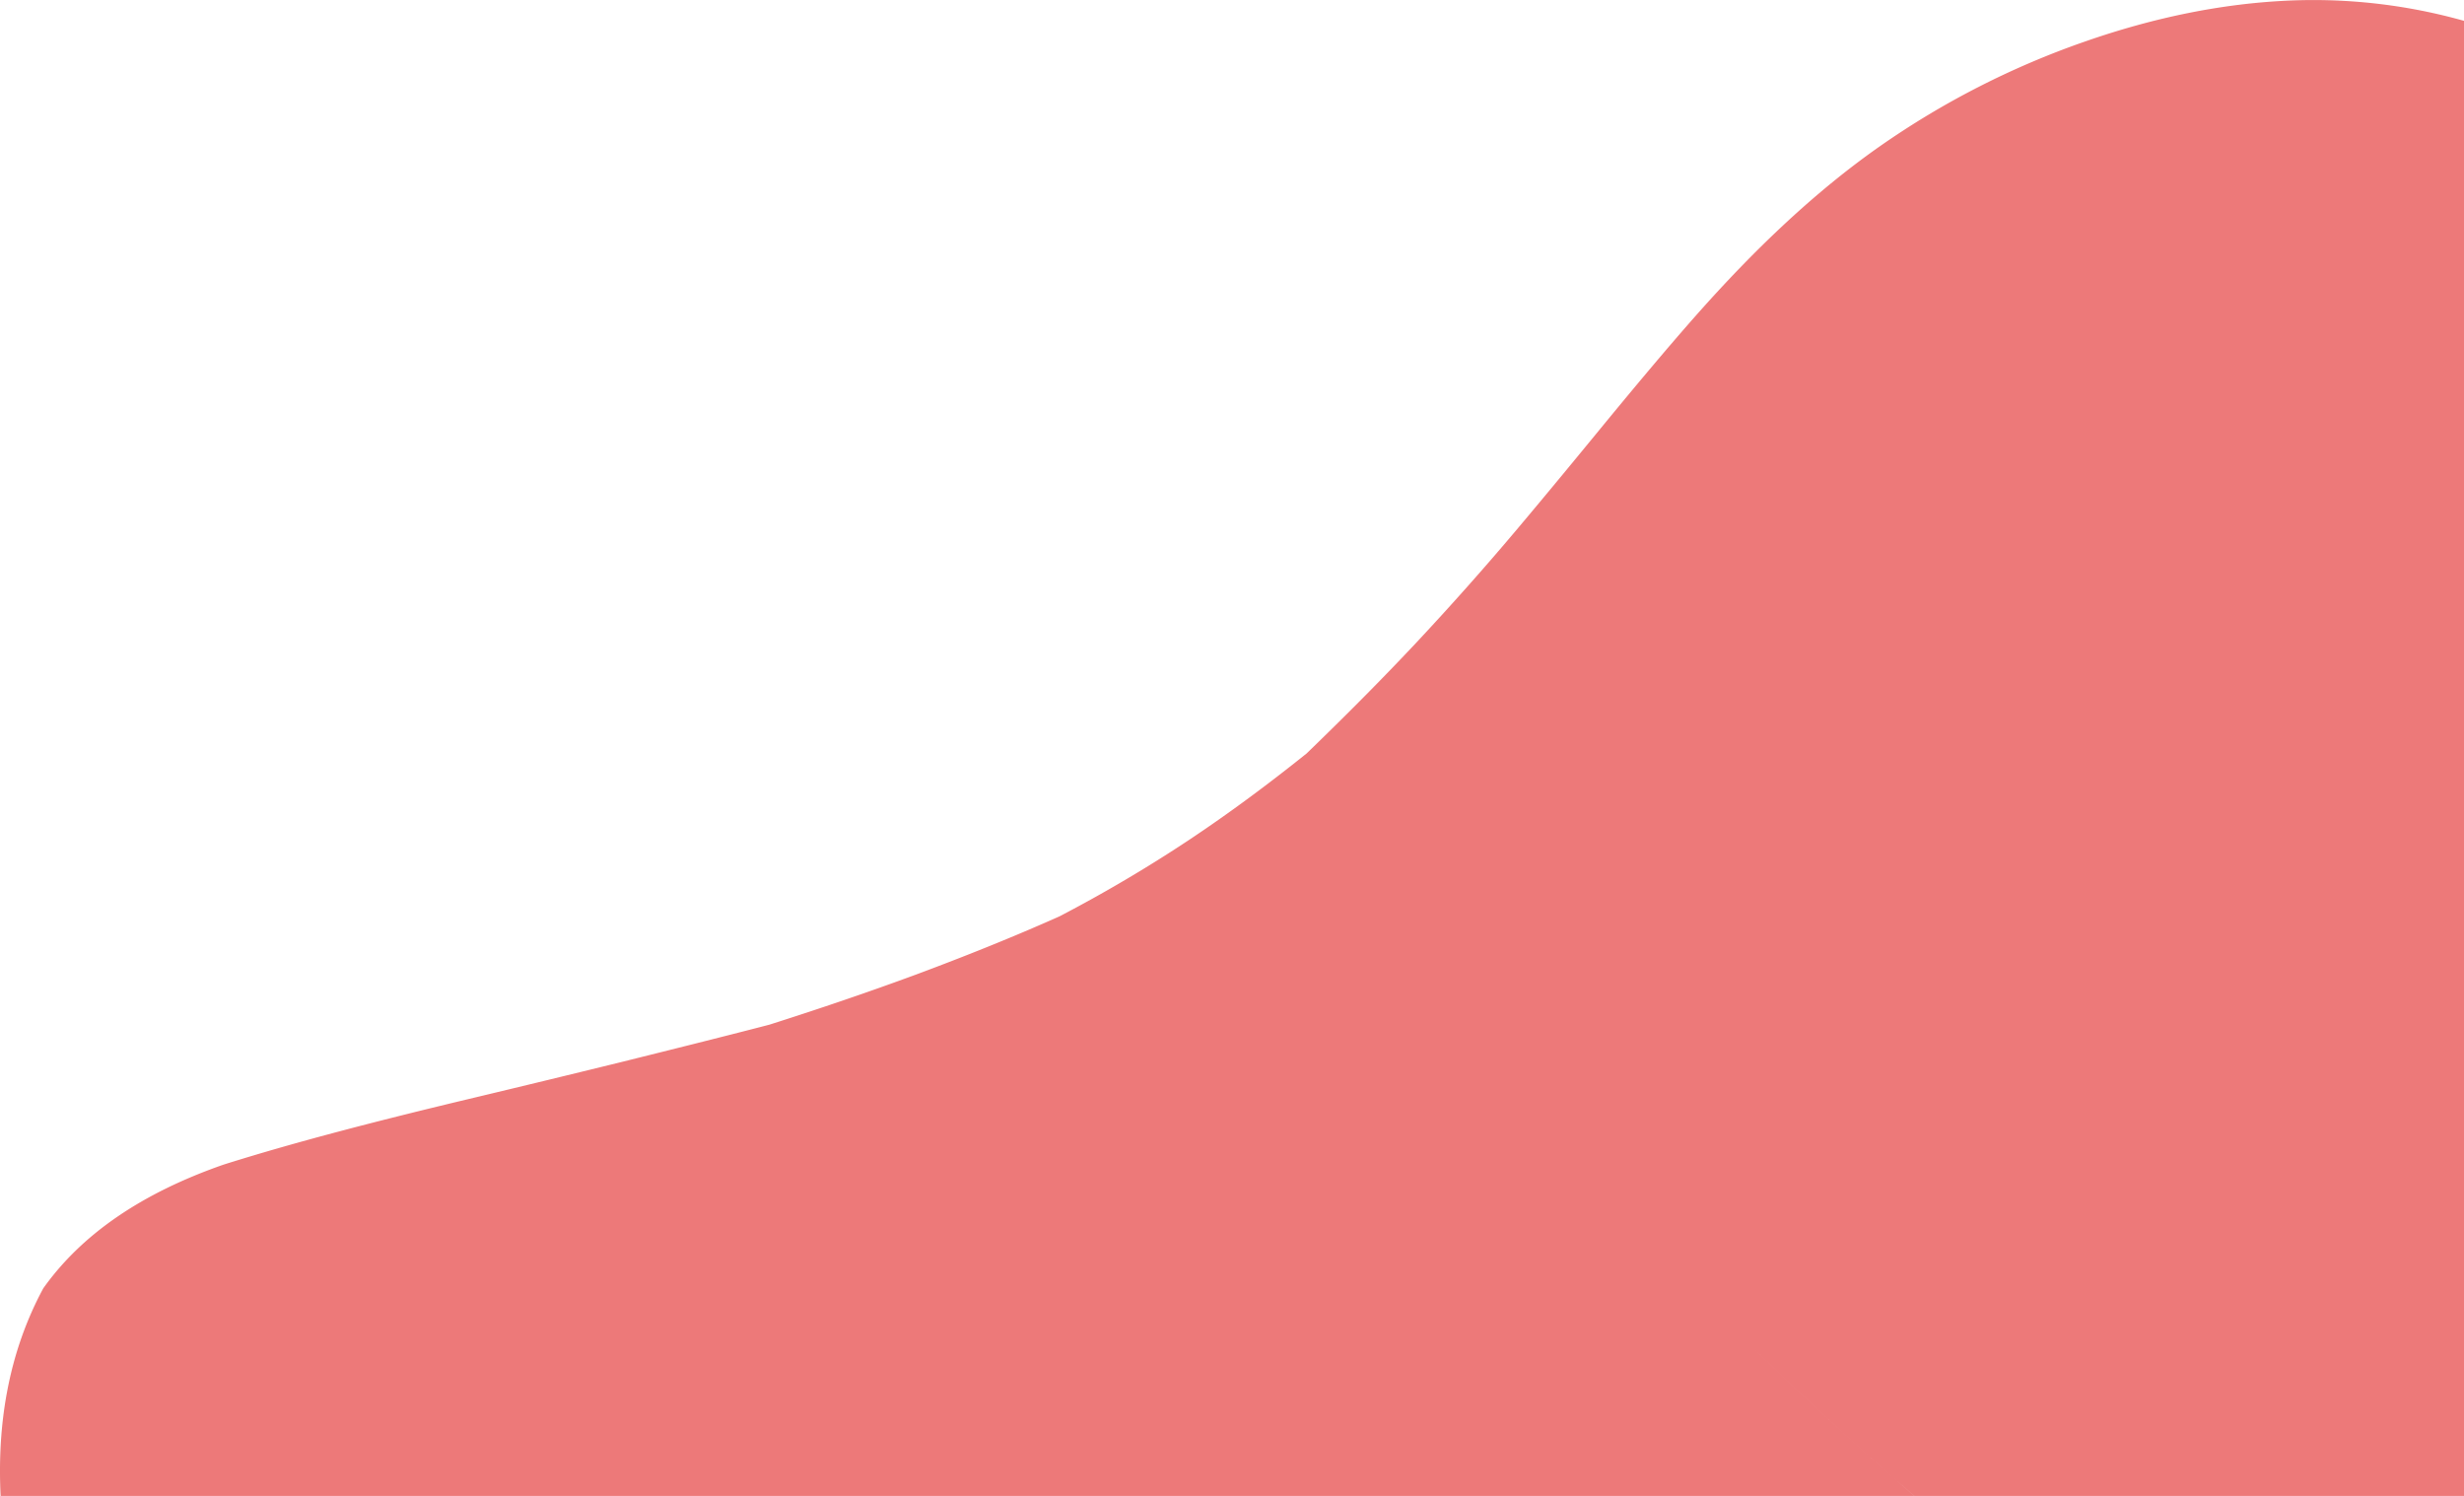 <svg xmlns="http://www.w3.org/2000/svg" width="694.625" height="421.75" viewBox="0 0 1389.25 843.5"><path d="M218.94 1191.4c91.21 85 202.13 151.9 305.05 195.1 205.06 86.1 440.45 107.3 654.96 44.3 145.34-42.7 277.23-124.8 377.48-238.6 170.13-193.1 197.49-463 154.77-708.9-18.59-107.1-53.43-217.9-117.38-307-111.78-155.7-310.11-212.9-479.28-112.4-88.92 52.8-158.42 132.2-225.62 210.8s-135.11 159-222.16 214.9C522.47 582.1 343.5 596.8 179.58 647 117.22 666.1 55.3 694.4 33.71 761c-11.28 34.9-10.86 72.6-4.96 108.7 20.09 123 94.24 232.4 190.19 321.7zm0 0c91.21 85 202.13 151.9 305.05 195.1 205.06 86.1 440.45 107.3 654.96 44.3 145.34-42.7 277.23-124.8 377.48-238.6 170.13-193.1 197.49-463 154.77-708.9-18.59-107.1-53.43-217.9-117.38-307-111.78-155.7-310.11-212.9-479.28-112.4-88.92 52.8-158.42 132.2-225.62 210.8s-135.11 159-222.16 214.9C522.47 582.1 343.5 596.8 179.58 647 117.22 666.1 55.3 694.4 33.71 761c-11.28 34.9-10.86 72.6-4.96 108.7 20.09 123 94.24 232.4 190.19 321.7zm770.88-430.1c24.25 23.8 50.29 47.9 78.8 72.9q42.84 37.5 91.74 78.8c32.6 27.6 66.6 56 101.29 84.8q52.08 43.35 104.49 86.9 86.565 72 171.81 144.1c-73.78 80.1-163.7 141.4-265.67 183.4-50.97 21.1-105.42 37.5-162.1 49.3a1043.9 1043.9 0 01-176.3 21.1 1071.065 1071.065 0 01-178.66-10.1 1002.533 1002.533 0 01-190.49-45.8c-65.02-22.6-129.27-54.2-190.95-93.8-61.55-39.6-120.12-86-175.87-137.5a1047.328 1047.328 0 01-78.51-85.9c-23.24-28.7-43.66-57.7-60.81-87a477.588 477.588 0 01-39.97-87.3c-9.57-28.4-15.37-55.6-17.53-80.8-4.32-50.5 4.34-92.8 23.34-128 22.02-30.9 56.01-53.8 101.62-69.7 41.21-13 89.11-25.3 141.99-37.9 26.39-6.3 53.59-12.9 81.3-19.7 27.72-6.9 55.93-13.9 84.41-21.3 27.68-8.8 55.41-18.2 82.8-28.3 27.39-10.2 54.37-21 80.83-32.8a803.139 803.139 0 0072.74-42.9c23.16-15.4 45.18-31.8 66.52-48.9 21.54-20.8 42.35-41.7 62.06-62.7q29.565-31.65 56.32-63.4c17.86-21.2 35.03-42.1 51.76-62.5 16.74-20.3 33.19-40 49.7-58.7 33.01-37.3 67.11-69.7 103.68-95.3a472.051 472.051 0 01115.45-58.9c38.98-13.6 77.63-21.5 115.63-23.1a313.175 313.175 0 01111.57 15.6C1439 28 1473.73 47 1505.61 72.4c32.31 25.7 61.5 57.3 87.12 94.2 26.4 38.2 47.94 79.6 65.15 122.9s30.44 88.2 40.67 133.7a1249.272 1249.272 0 0122.85 137.6 946.467 946.467 0 016.43 137.7 835.065 835.065 0 01-8.69 138.8 807.717 807.717 0 01-32.89 138 718.749 718.749 0 01-148.3 253.5q-85.215-72-171.81-144.1-52.26-43.5-104.49-86.9c-34.69-28.8-68.69-57.2-101.29-84.8q-48.825-41.4-91.74-78.8c-28.51-25-54.55-49.1-78.8-72.9z" fill="#ed7979" fill-rule="evenodd"/></svg>
